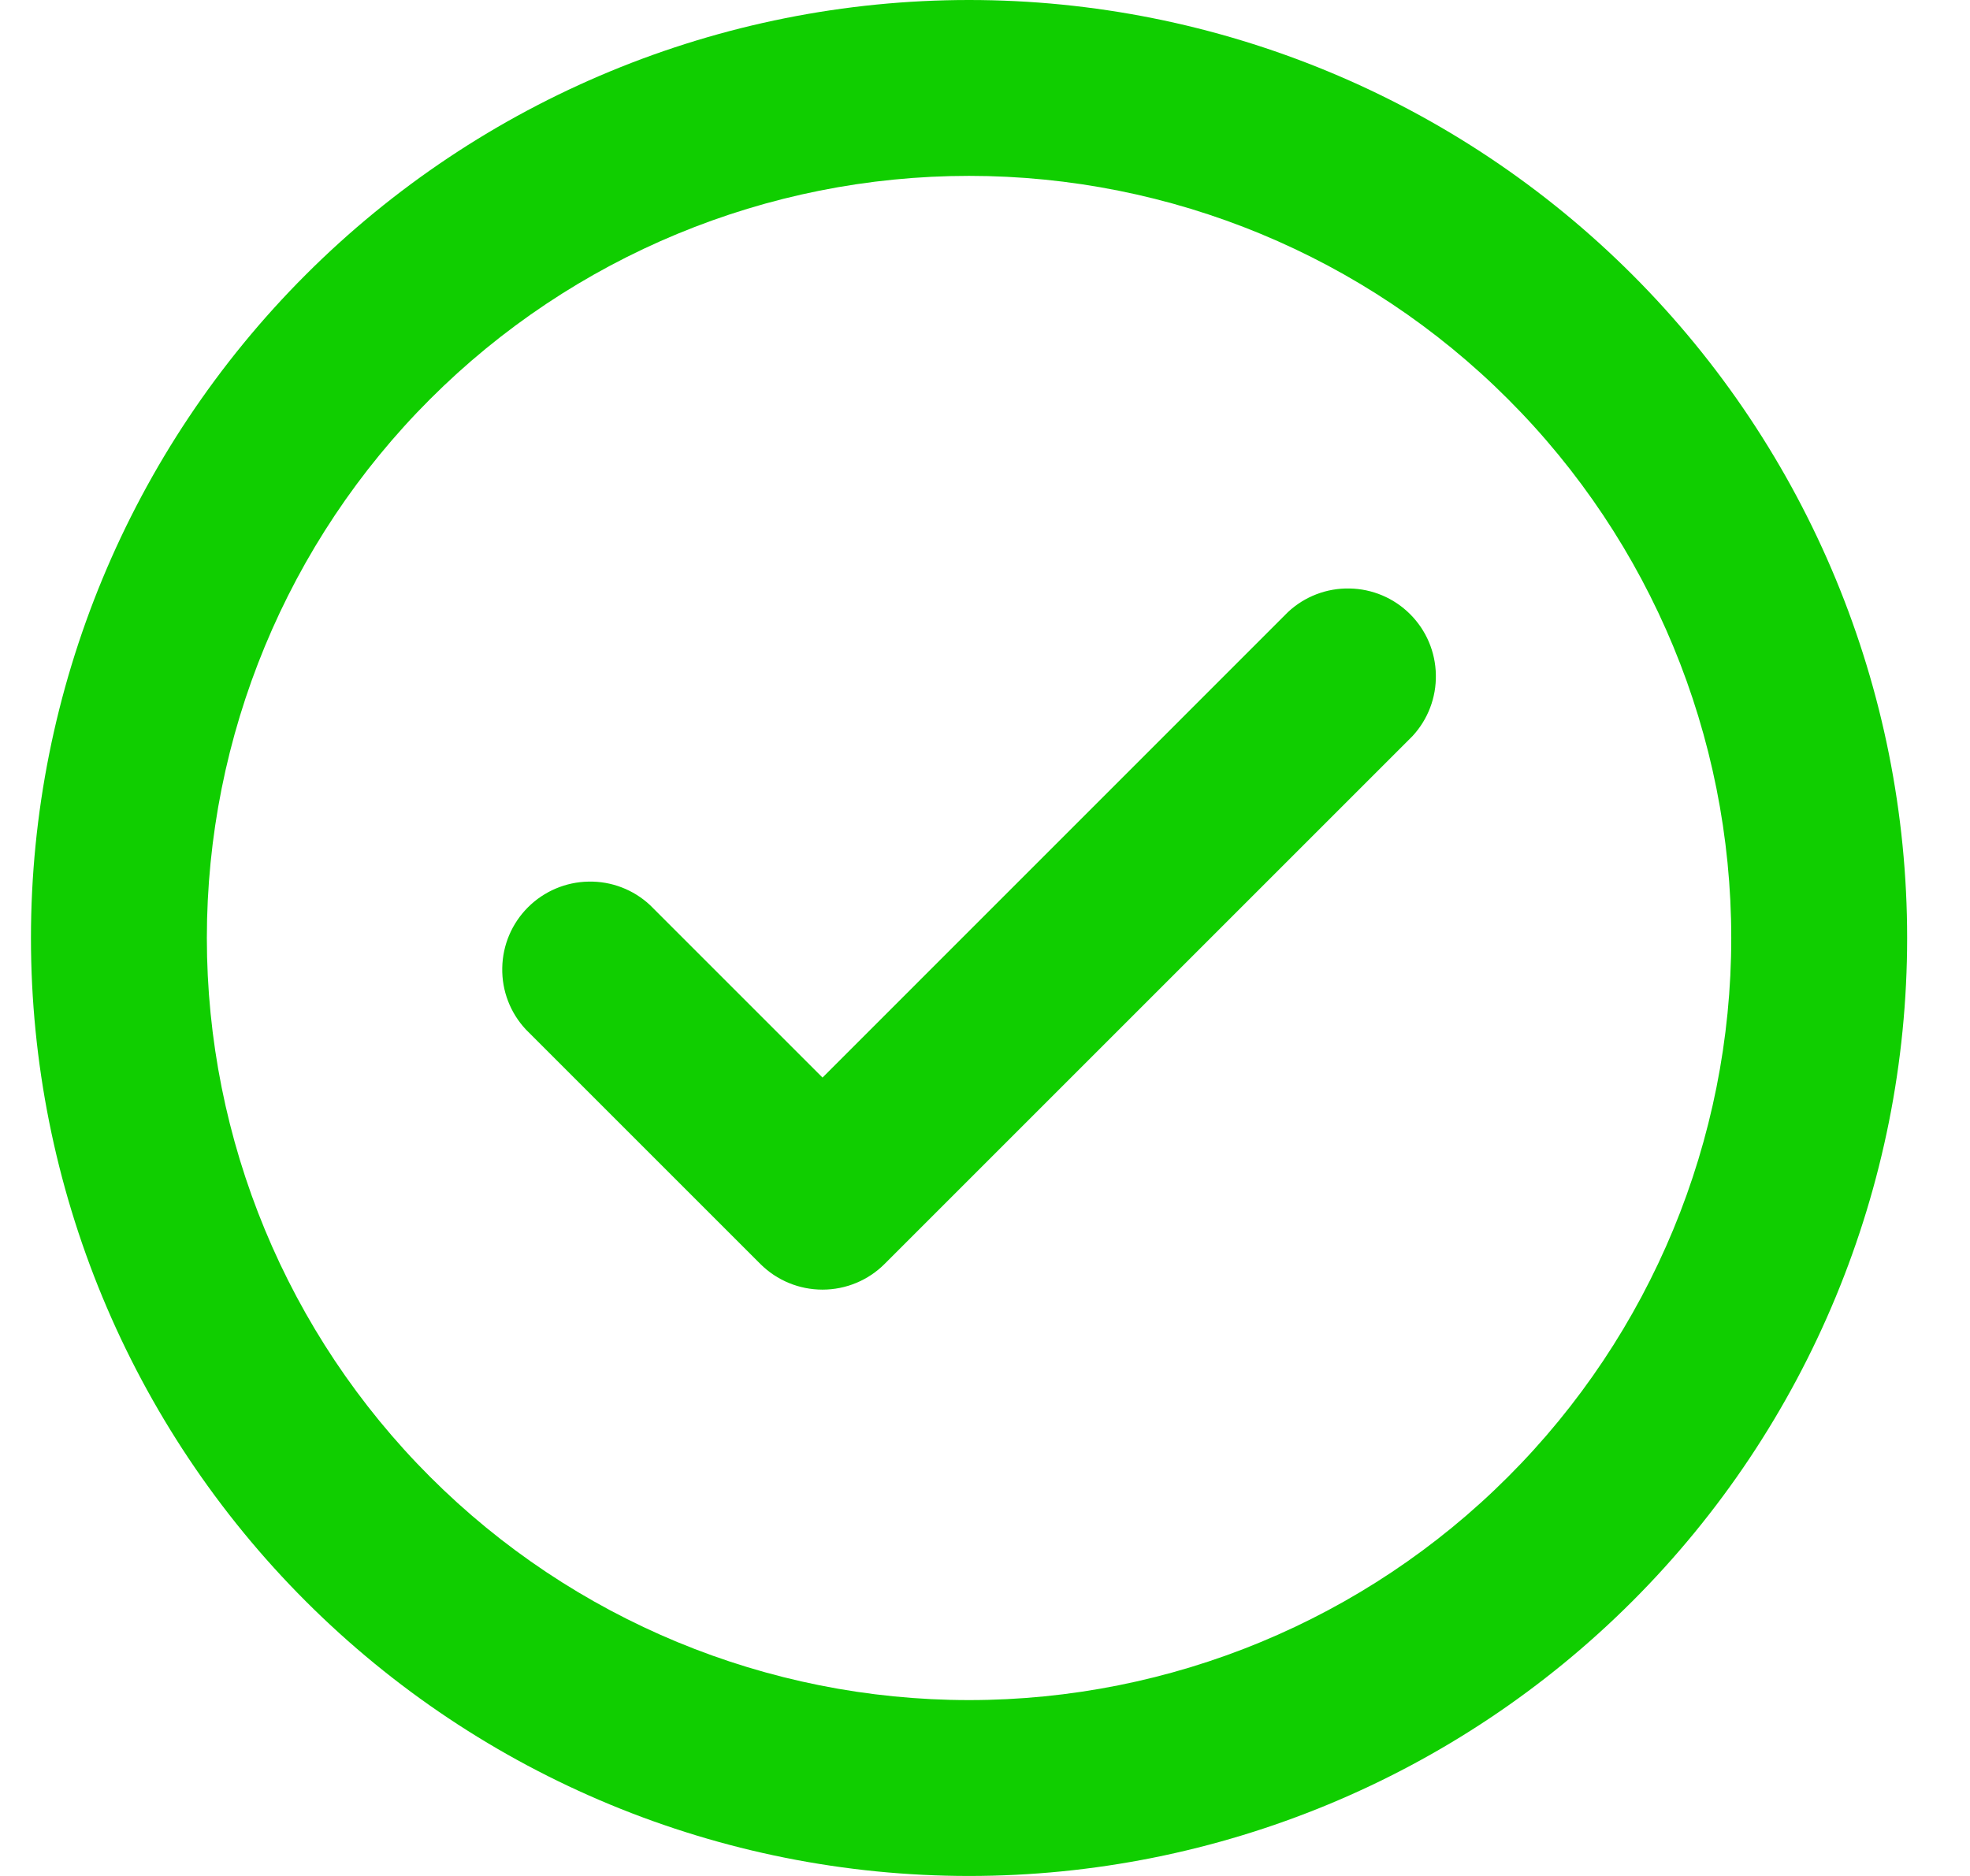 <?xml version="1.0" encoding="UTF-8"?> <svg xmlns="http://www.w3.org/2000/svg" width="21" height="20" viewBox="0 0 21 20" fill="none"> <path fill-rule="evenodd" clip-rule="evenodd" d="M2.205 10C2.205 7.845 3.061 5.778 4.585 4.255C6.109 2.731 8.175 1.875 10.33 1.875C12.485 1.875 14.552 2.731 16.075 4.255C17.599 5.778 18.455 7.845 18.455 10C18.455 12.155 17.599 14.222 16.075 15.745C14.552 17.269 12.485 18.125 10.33 18.125C8.175 18.125 6.109 17.269 4.585 15.745C3.061 14.222 2.205 12.155 2.205 10V10ZM0.33 10C0.33 7.348 1.384 4.804 3.259 2.929C5.134 1.054 7.678 0 10.33 0C12.982 0 15.526 1.054 17.401 2.929C19.276 4.804 20.33 7.348 20.33 10C20.33 12.652 19.276 15.196 17.401 17.071C15.526 18.946 12.982 20 10.33 20C7.678 20 5.134 18.946 3.259 17.071C1.384 15.196 0.33 12.652 0.33 10V10ZM15.055 7.85C15.221 7.672 15.311 7.437 15.306 7.194C15.302 6.951 15.204 6.72 15.032 6.548C14.86 6.376 14.629 6.278 14.386 6.274C14.143 6.269 13.908 6.359 13.73 6.525L8.768 11.488L6.93 9.65C6.752 9.484 6.517 9.394 6.274 9.399C6.032 9.403 5.8 9.501 5.628 9.673C5.456 9.845 5.358 10.076 5.354 10.319C5.349 10.562 5.439 10.797 5.605 10.975L8.105 13.475C8.281 13.651 8.519 13.749 8.768 13.749C9.016 13.749 9.254 13.651 9.43 13.475L15.055 7.85V7.85Z" fill="#10CE00"></path> </svg> 